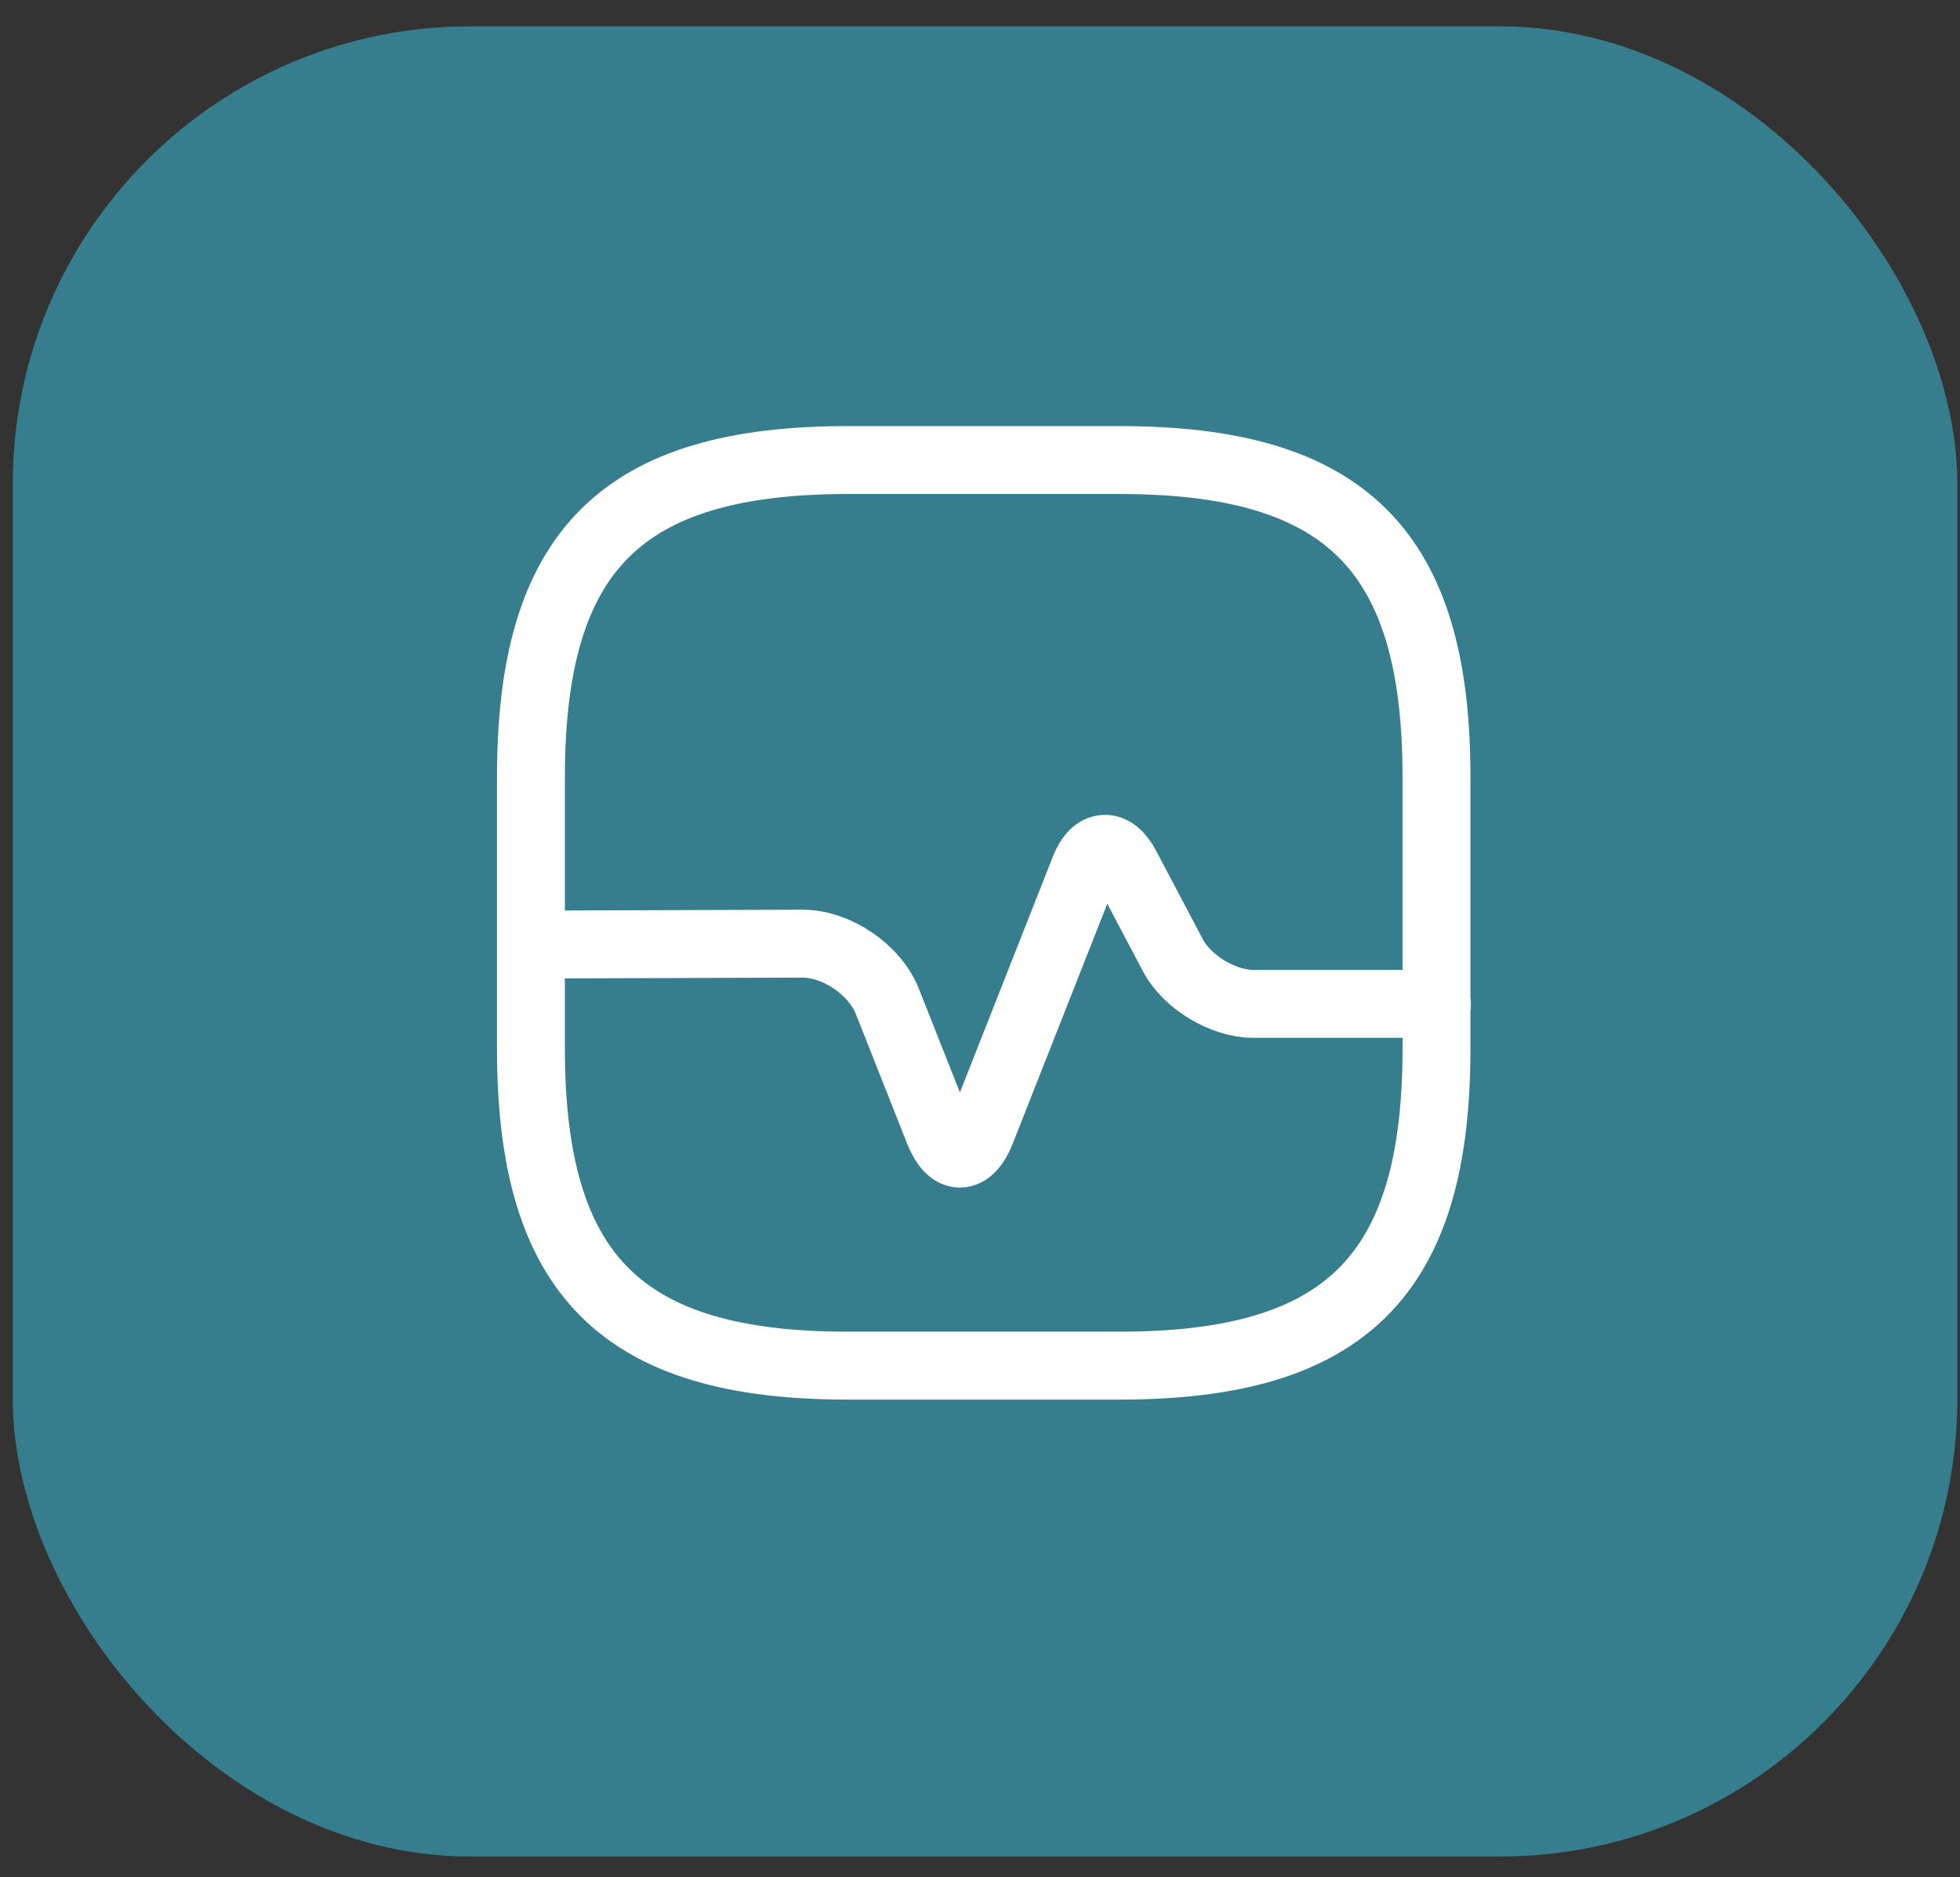 <svg xmlns="http://www.w3.org/2000/svg" width="71" height="68" viewBox="0 0 71 68" fill="none"><rect x="0" y="0" width="71" height="68" fill="#333333" stroke="none"/><rect x="0.463" y="0.953" width="70.44" height="66.296" rx="16.574" fill="#367E8D"></rect><path d="M30.714 49.467H40.555C48.755 49.467 52.036 46.186 52.036 37.986V28.145C52.036 19.944 48.755 16.664 40.555 16.664H30.714C22.513 16.664 19.233 19.944 19.233 28.145V37.986C19.233 46.186 22.513 49.467 30.714 49.467Z" stroke="white" stroke-width="2.46" stroke-linecap="round" stroke-linejoin="round"></path><path d="M19.233 34.214L29.073 34.181C30.304 34.181 31.681 35.116 32.141 36.264L34.01 40.988C34.437 42.054 35.109 42.054 35.536 40.988L39.292 31.458C39.653 30.54 40.325 30.507 40.784 31.376L42.49 34.608C42.998 35.575 44.31 36.362 45.393 36.362H52.052" stroke="white" stroke-width="2.46" stroke-linecap="round" stroke-linejoin="round"></path></svg>